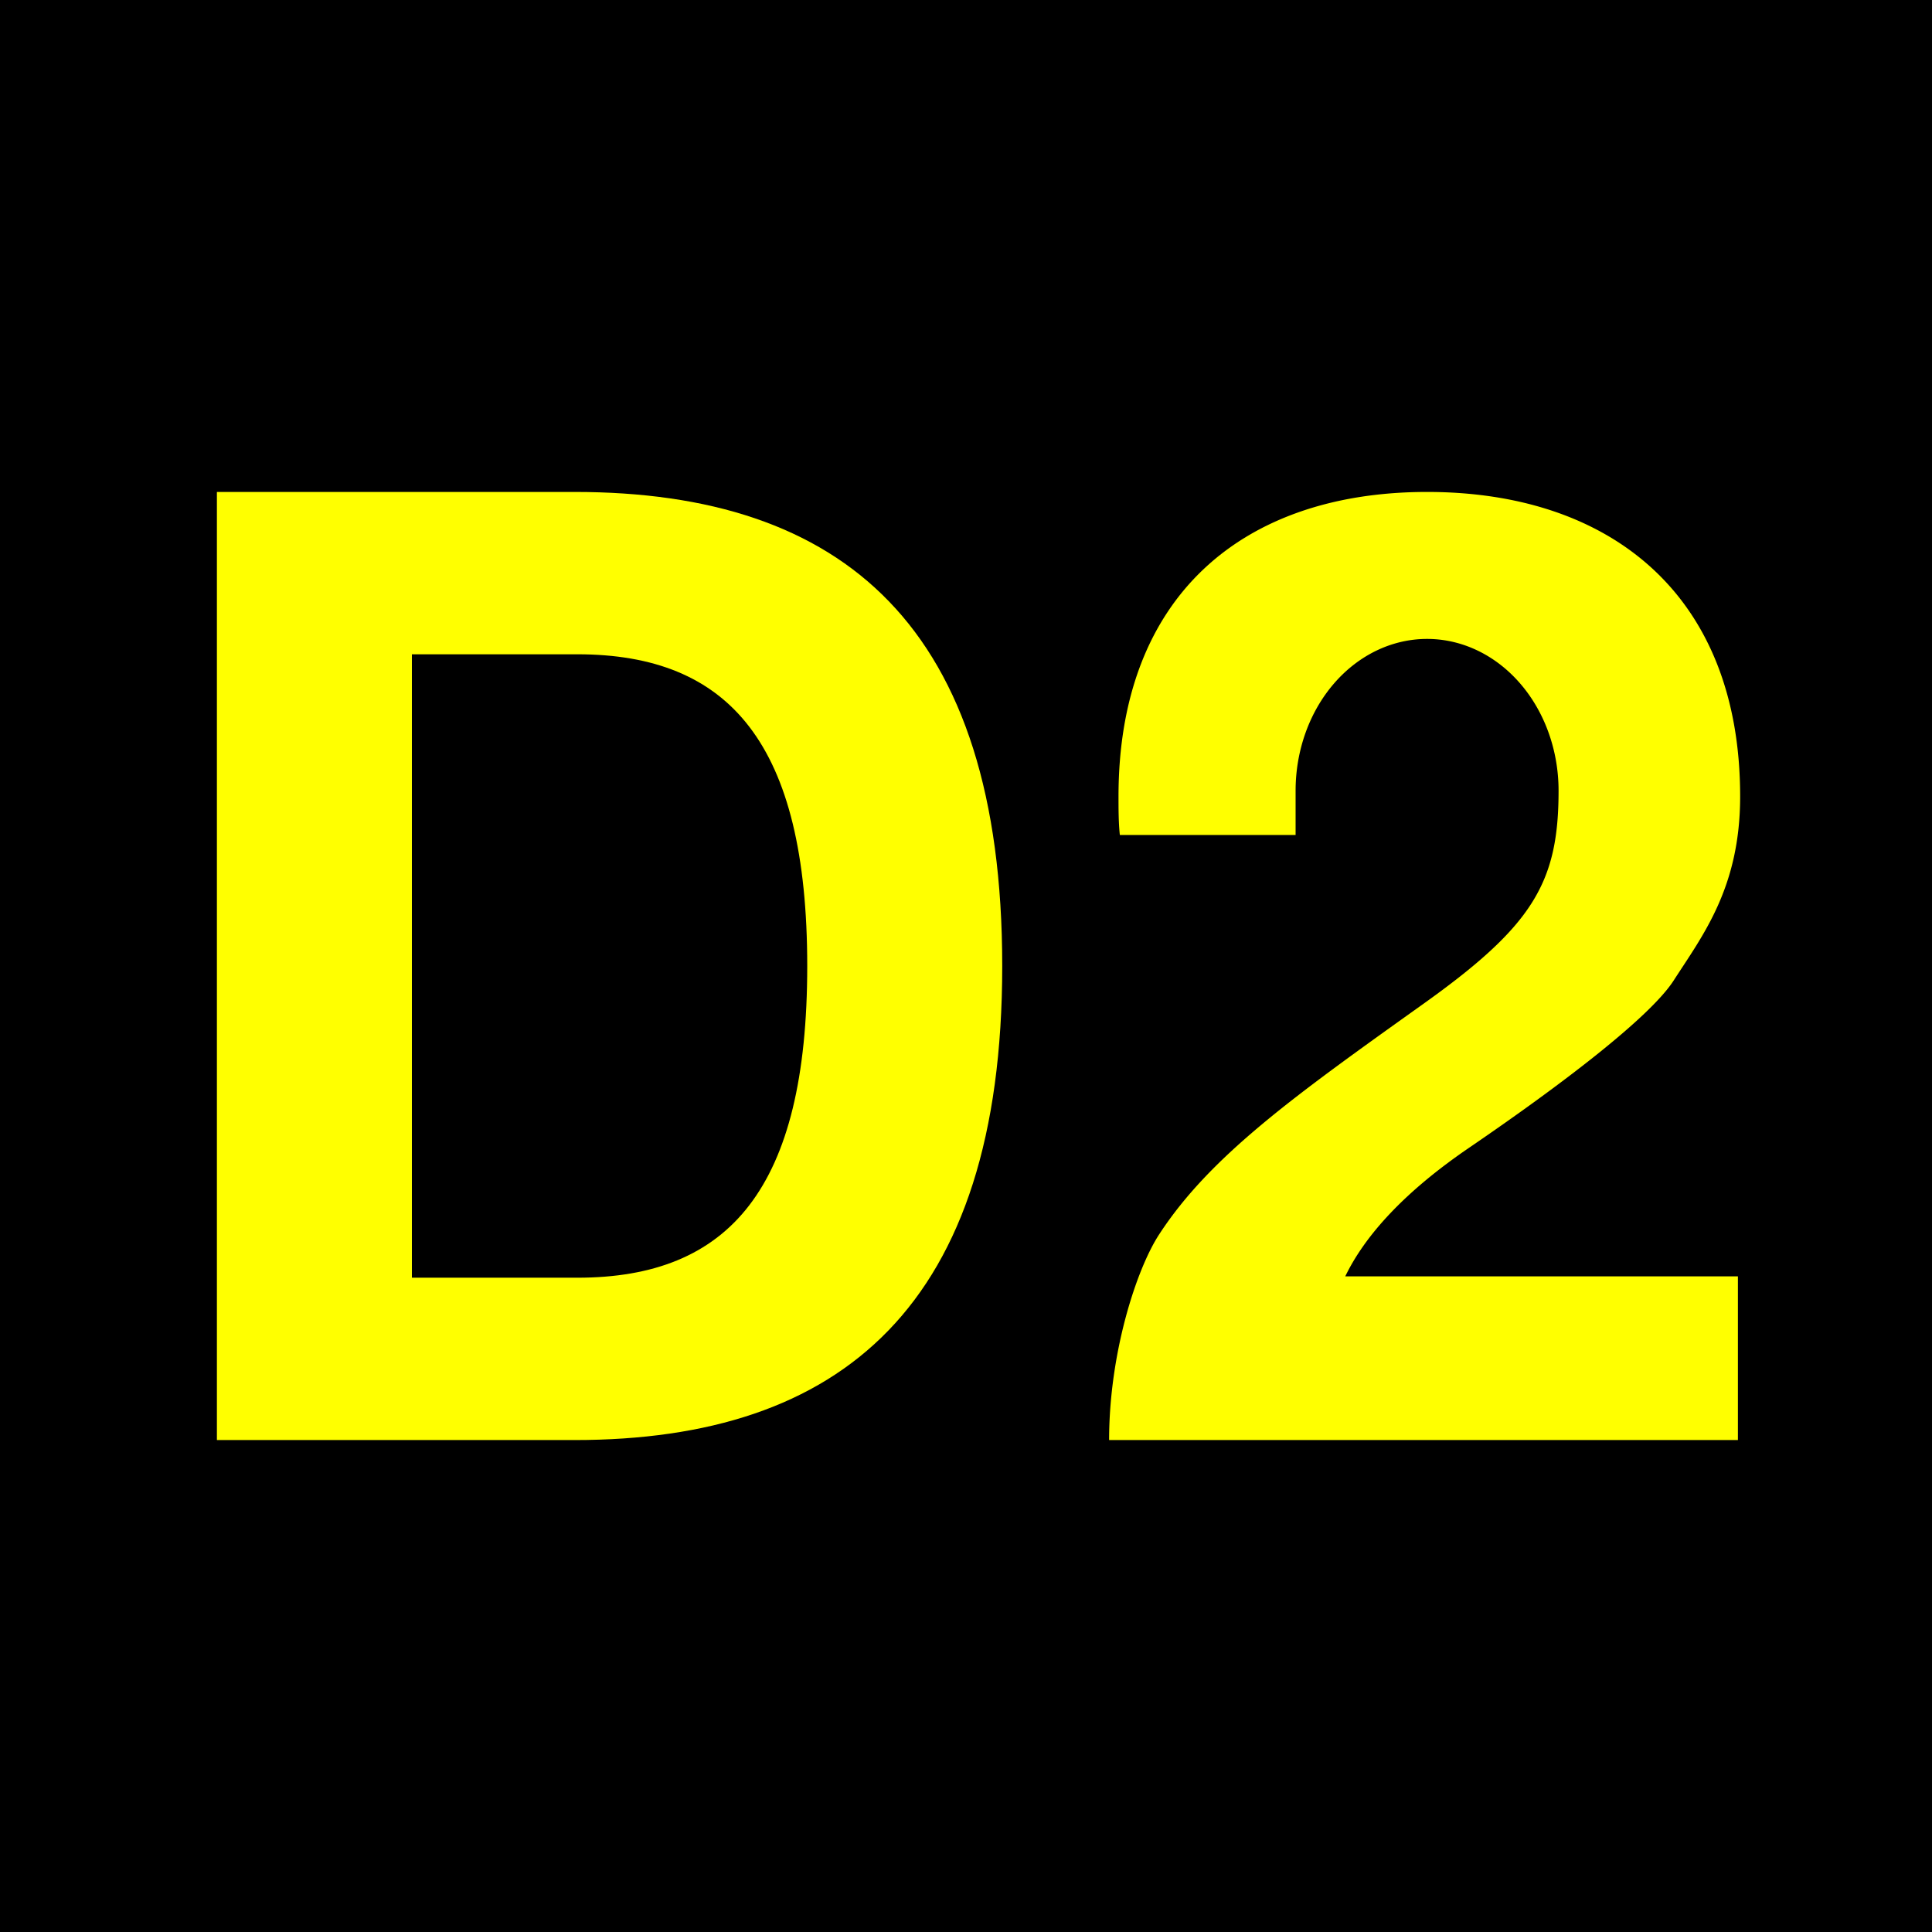 <?xml version="1.0" encoding="UTF-8"?>
<svg xmlns="http://www.w3.org/2000/svg" height="432" width="432">
  <rect fill="black" height="432" width="432" />
  <g fill="yellow">
    <path d="m 48.5,322 v -212 h 80 c 60,0 95.6,30 95.6,106 s -36,106 -95.6,106 z m 43.6,-36.3 h 37 c 34,0 51.4,-20 51.4,-69.7 s -17.4,-69.7 -51.4,-69.7 h -37 z"/>
    <path d="m 248 322 c 0 -19.4 6.1 -38.2 11.2  -46 11.4  -17.5 30.3  -31 58.6  -51.2 24.9  -17.7 30.7 -27.3 30.7 -48 a 17.5 20.2 0 1 0 -58.8,0 v 9.9 h -39.3 c -0.3, -2.7 -0.3,-6 -0.3,-8.6 0,-45 28, -68.1 69,-68.1 s 70,23 70,68.1 c 0 20.4 -8.4 31.1 -14.9 41.2 -5.4 8.3 -25.3 23.4 -45.5 37.2 -15 10.2 -23.6 20 -27.9 28.9 h 87.8 v 36.6 z"/>
  </g>
</svg>
